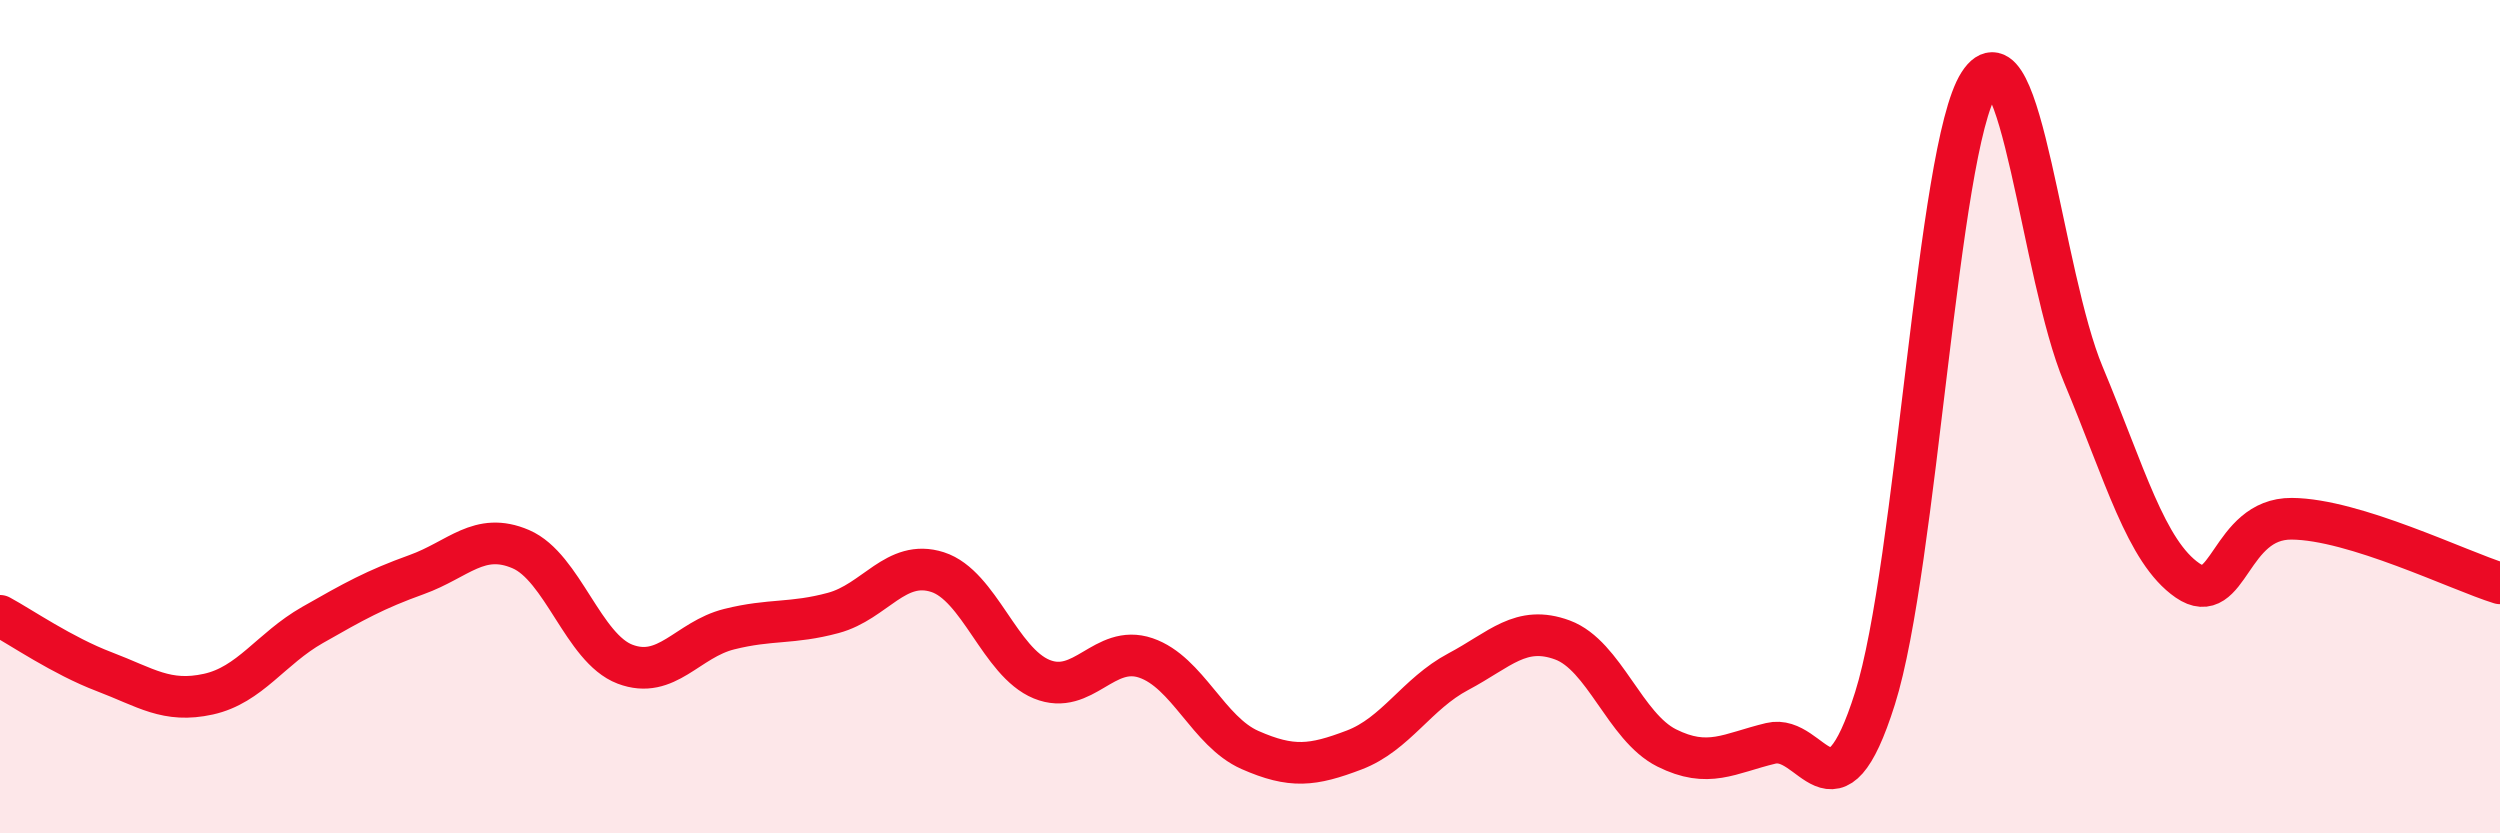 
    <svg width="60" height="20" viewBox="0 0 60 20" xmlns="http://www.w3.org/2000/svg">
      <path
        d="M 0,14.78 C 0.5,15.05 1.5,15.74 2.5,16.12 C 3.5,16.5 4,16.88 5,16.66 C 6,16.44 6.5,15.57 7.5,15 C 8.5,14.43 9,14.15 10,13.79 C 11,13.43 11.5,12.75 12.5,13.18 C 13.5,13.61 14,15.56 15,15.94 C 16,16.32 16.5,15.35 17.5,15.1 C 18.5,14.85 19,14.98 20,14.71 C 21,14.44 21.5,13.41 22.5,13.73 C 23.5,14.05 24,15.89 25,16.3 C 26,16.71 26.5,15.45 27.5,15.79 C 28.5,16.13 29,17.56 30,18 C 31,18.44 31.5,18.38 32.5,18 C 33.5,17.62 34,16.65 35,16.12 C 36,15.59 36.5,14.99 37.5,15.36 C 38.5,15.73 39,17.45 40,17.95 C 41,18.45 41.5,18.08 42.5,17.84 C 43.5,17.6 44,19.93 45,16.76 C 46,13.59 46.5,3.55 47.5,2 C 48.5,0.45 49,6.6 50,8.99 C 51,11.38 51.5,13.24 52.5,13.93 C 53.5,14.62 53.5,12.44 55,12.45 C 56.5,12.46 59,13.69 60,14L60 20L0 20Z"
        fill="#EB0A25"
        opacity="0.1"
        stroke-linecap="round"
        stroke-linejoin="round"
      />
      <path
        d="M 0,14.78 C 0.5,15.05 1.5,15.74 2.5,16.12 C 3.5,16.5 4,16.88 5,16.66 C 6,16.44 6.5,15.57 7.5,15 C 8.5,14.43 9,14.15 10,13.79 C 11,13.43 11.5,12.75 12.5,13.18 C 13.5,13.61 14,15.56 15,15.94 C 16,16.32 16.5,15.35 17.5,15.1 C 18.5,14.85 19,14.98 20,14.71 C 21,14.44 21.5,13.41 22.5,13.73 C 23.5,14.05 24,15.89 25,16.3 C 26,16.71 26.5,15.45 27.5,15.79 C 28.5,16.13 29,17.56 30,18 C 31,18.44 31.5,18.38 32.5,18 C 33.5,17.62 34,16.65 35,16.12 C 36,15.59 36.5,14.99 37.5,15.36 C 38.5,15.73 39,17.45 40,17.95 C 41,18.45 41.5,18.08 42.5,17.84 C 43.5,17.6 44,19.93 45,16.76 C 46,13.59 46.5,3.55 47.5,2 C 48.5,0.45 49,6.6 50,8.99 C 51,11.38 51.5,13.24 52.5,13.93 C 53.5,14.62 53.5,12.44 55,12.45 C 56.5,12.46 59,13.69 60,14"
        stroke="#EB0A25"
        stroke-width="1"
        fill="none"
        stroke-linecap="round"
        stroke-linejoin="round"
      />
    </svg>
  